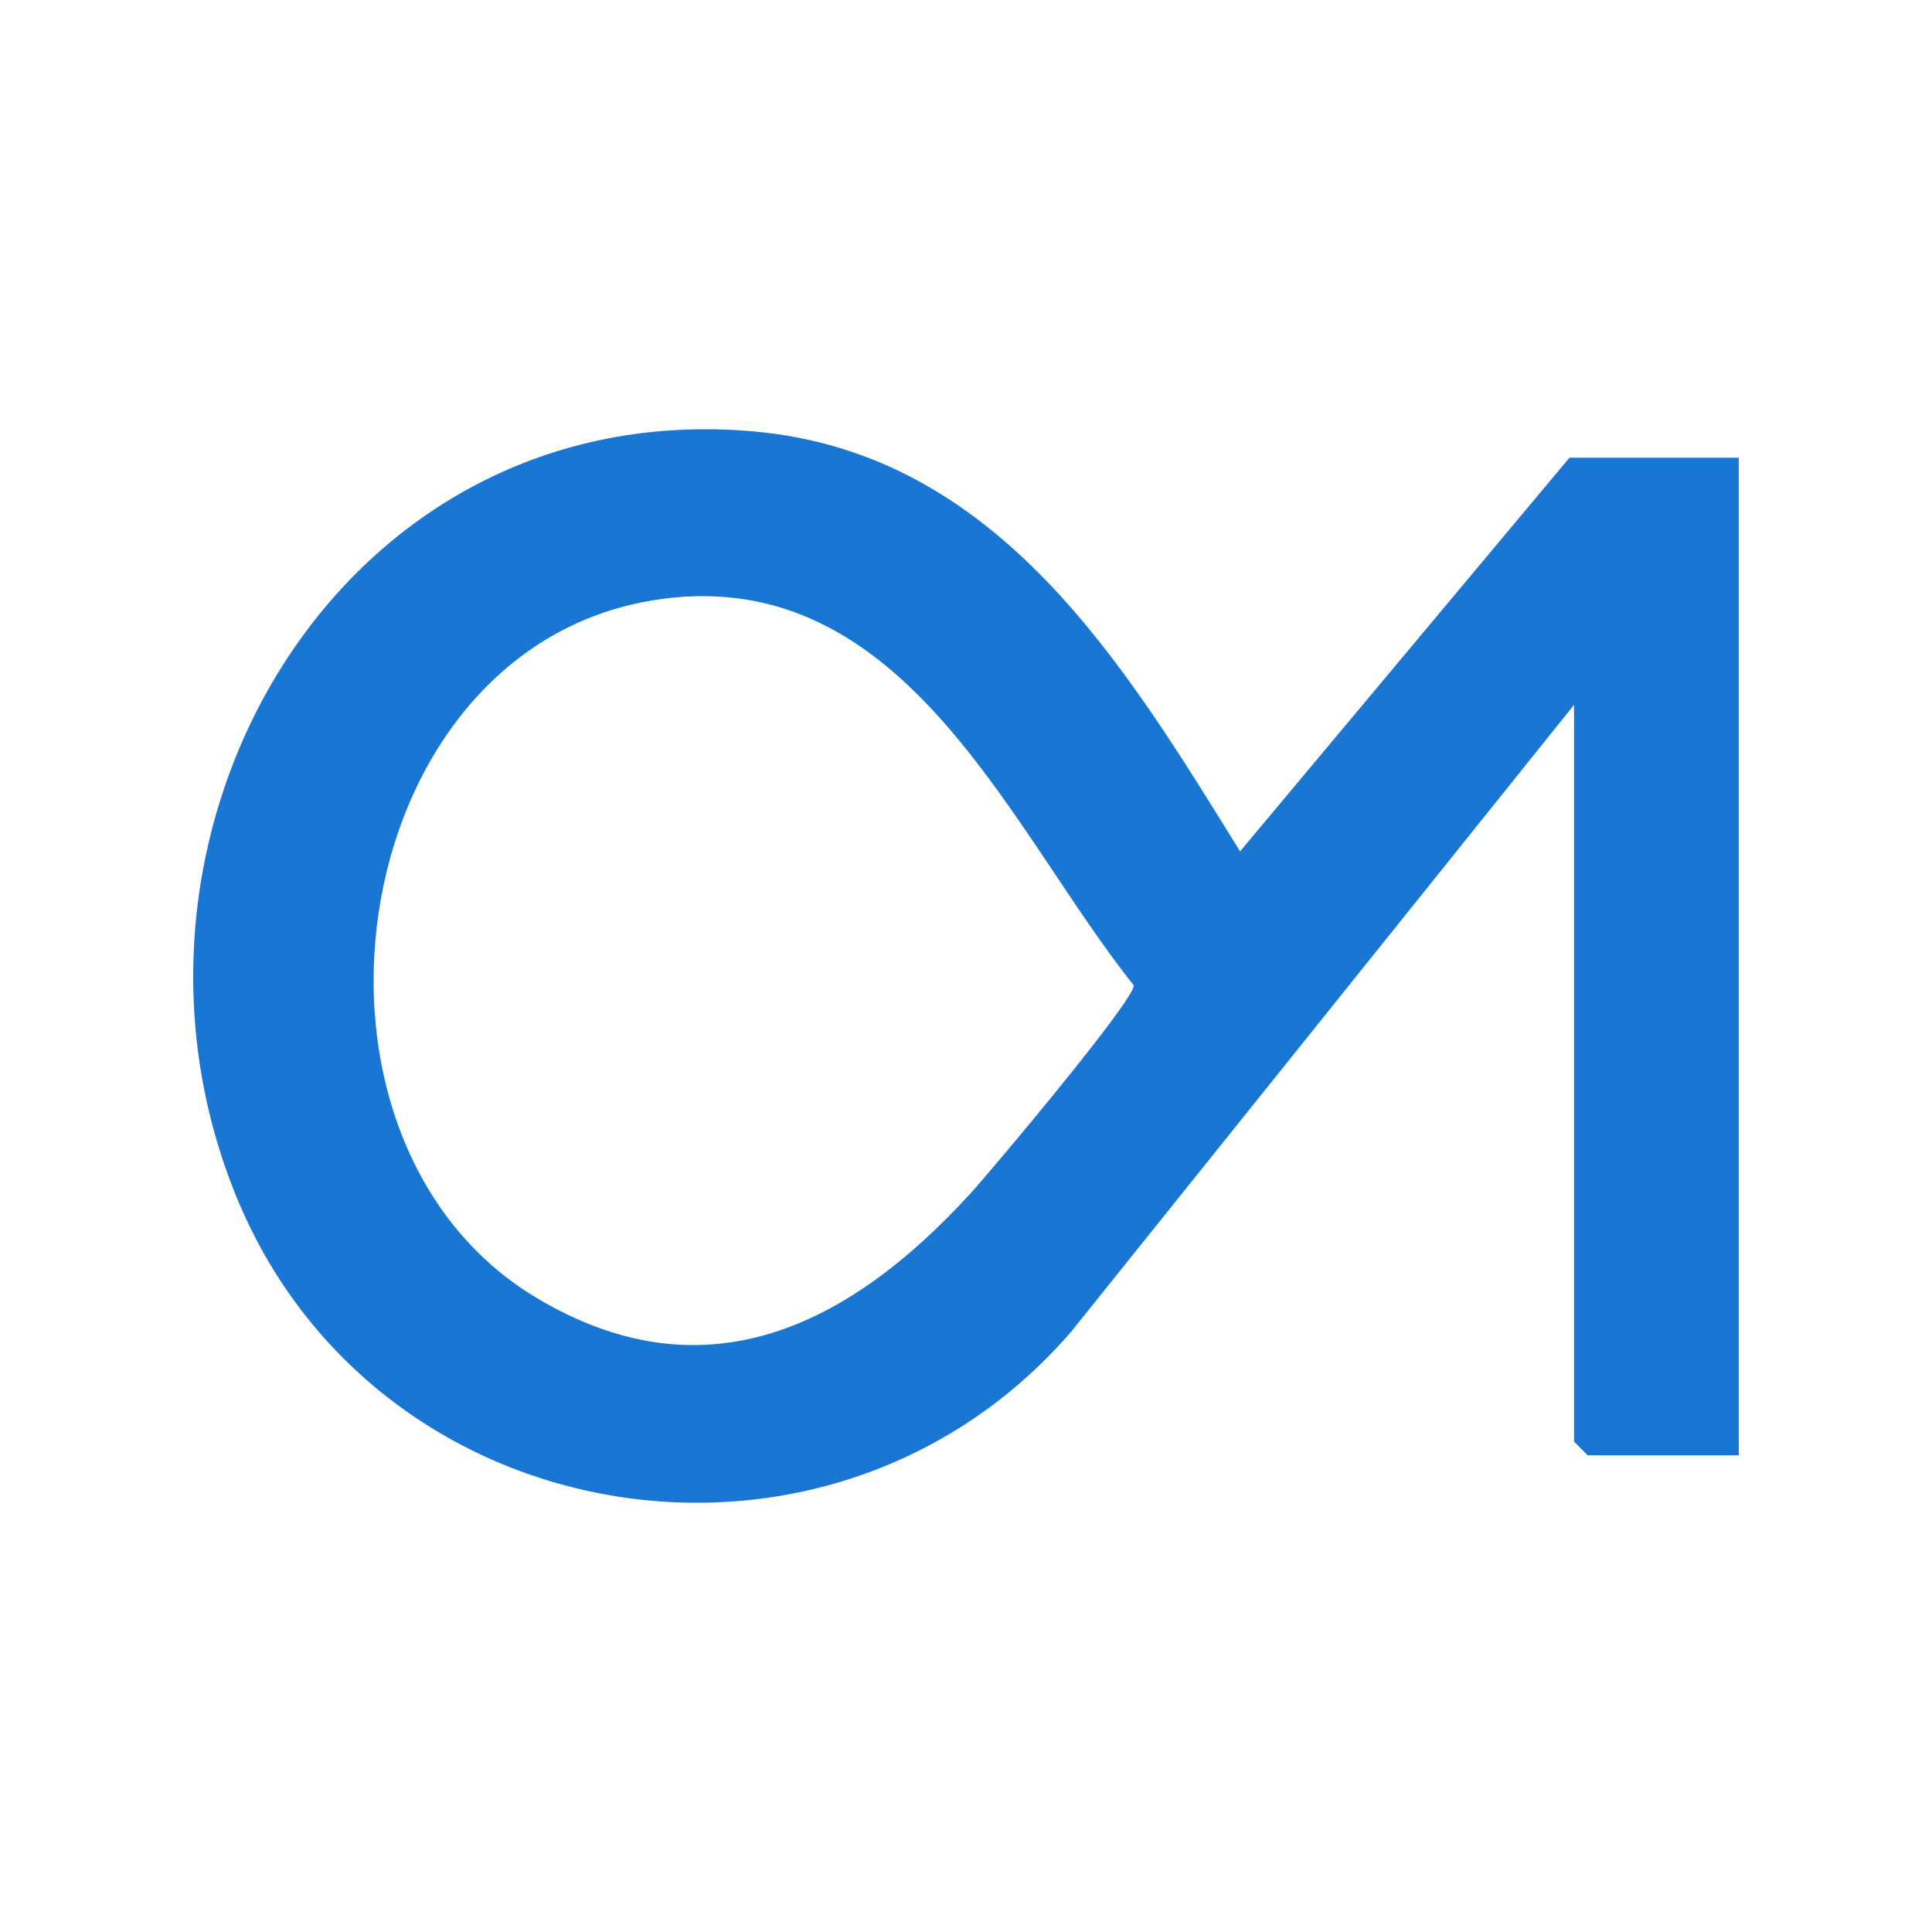 <svg xmlns="http://www.w3.org/2000/svg" xmlns:xlink="http://www.w3.org/1999/xlink" width="500" viewBox="0 0 375 375" height="500" preserveAspectRatio="xMidYMid meet"><defs><clipPath id="0a8296782f"><path d="M 37.5 83.273 L 337.5 83.273 L 337.5 291.773 L 37.5 291.773 Z M 37.5 83.273 " clip-rule="nonzero"></path></clipPath></defs><g clip-path="url(#0a8296782f)"><path fill="#1976d2" d="M 305.523 136.809 L 207.863 258.543 C 161.133 312.5 72.844 298.371 45.836 232.168 C 17.055 161.637 65.773 76.574 146.297 83.742 C 193.668 87.953 218.203 128.949 240.699 165.25 L 304.633 88.836 L 337.492 88.836 L 337.492 282.477 L 308.18 282.477 L 305.516 279.812 L 305.516 136.809 Z M 131.047 115.969 C 67.133 121.867 51.637 220.574 104.207 251.957 C 137.156 271.629 165.172 256.98 188.227 231.797 C 192.402 227.238 220.496 193.789 220.051 191.246 C 196.52 161.773 176.688 111.75 131.055 115.961 Z M 131.047 115.969 " fill-opacity="1" fill-rule="nonzero"></path></g></svg>